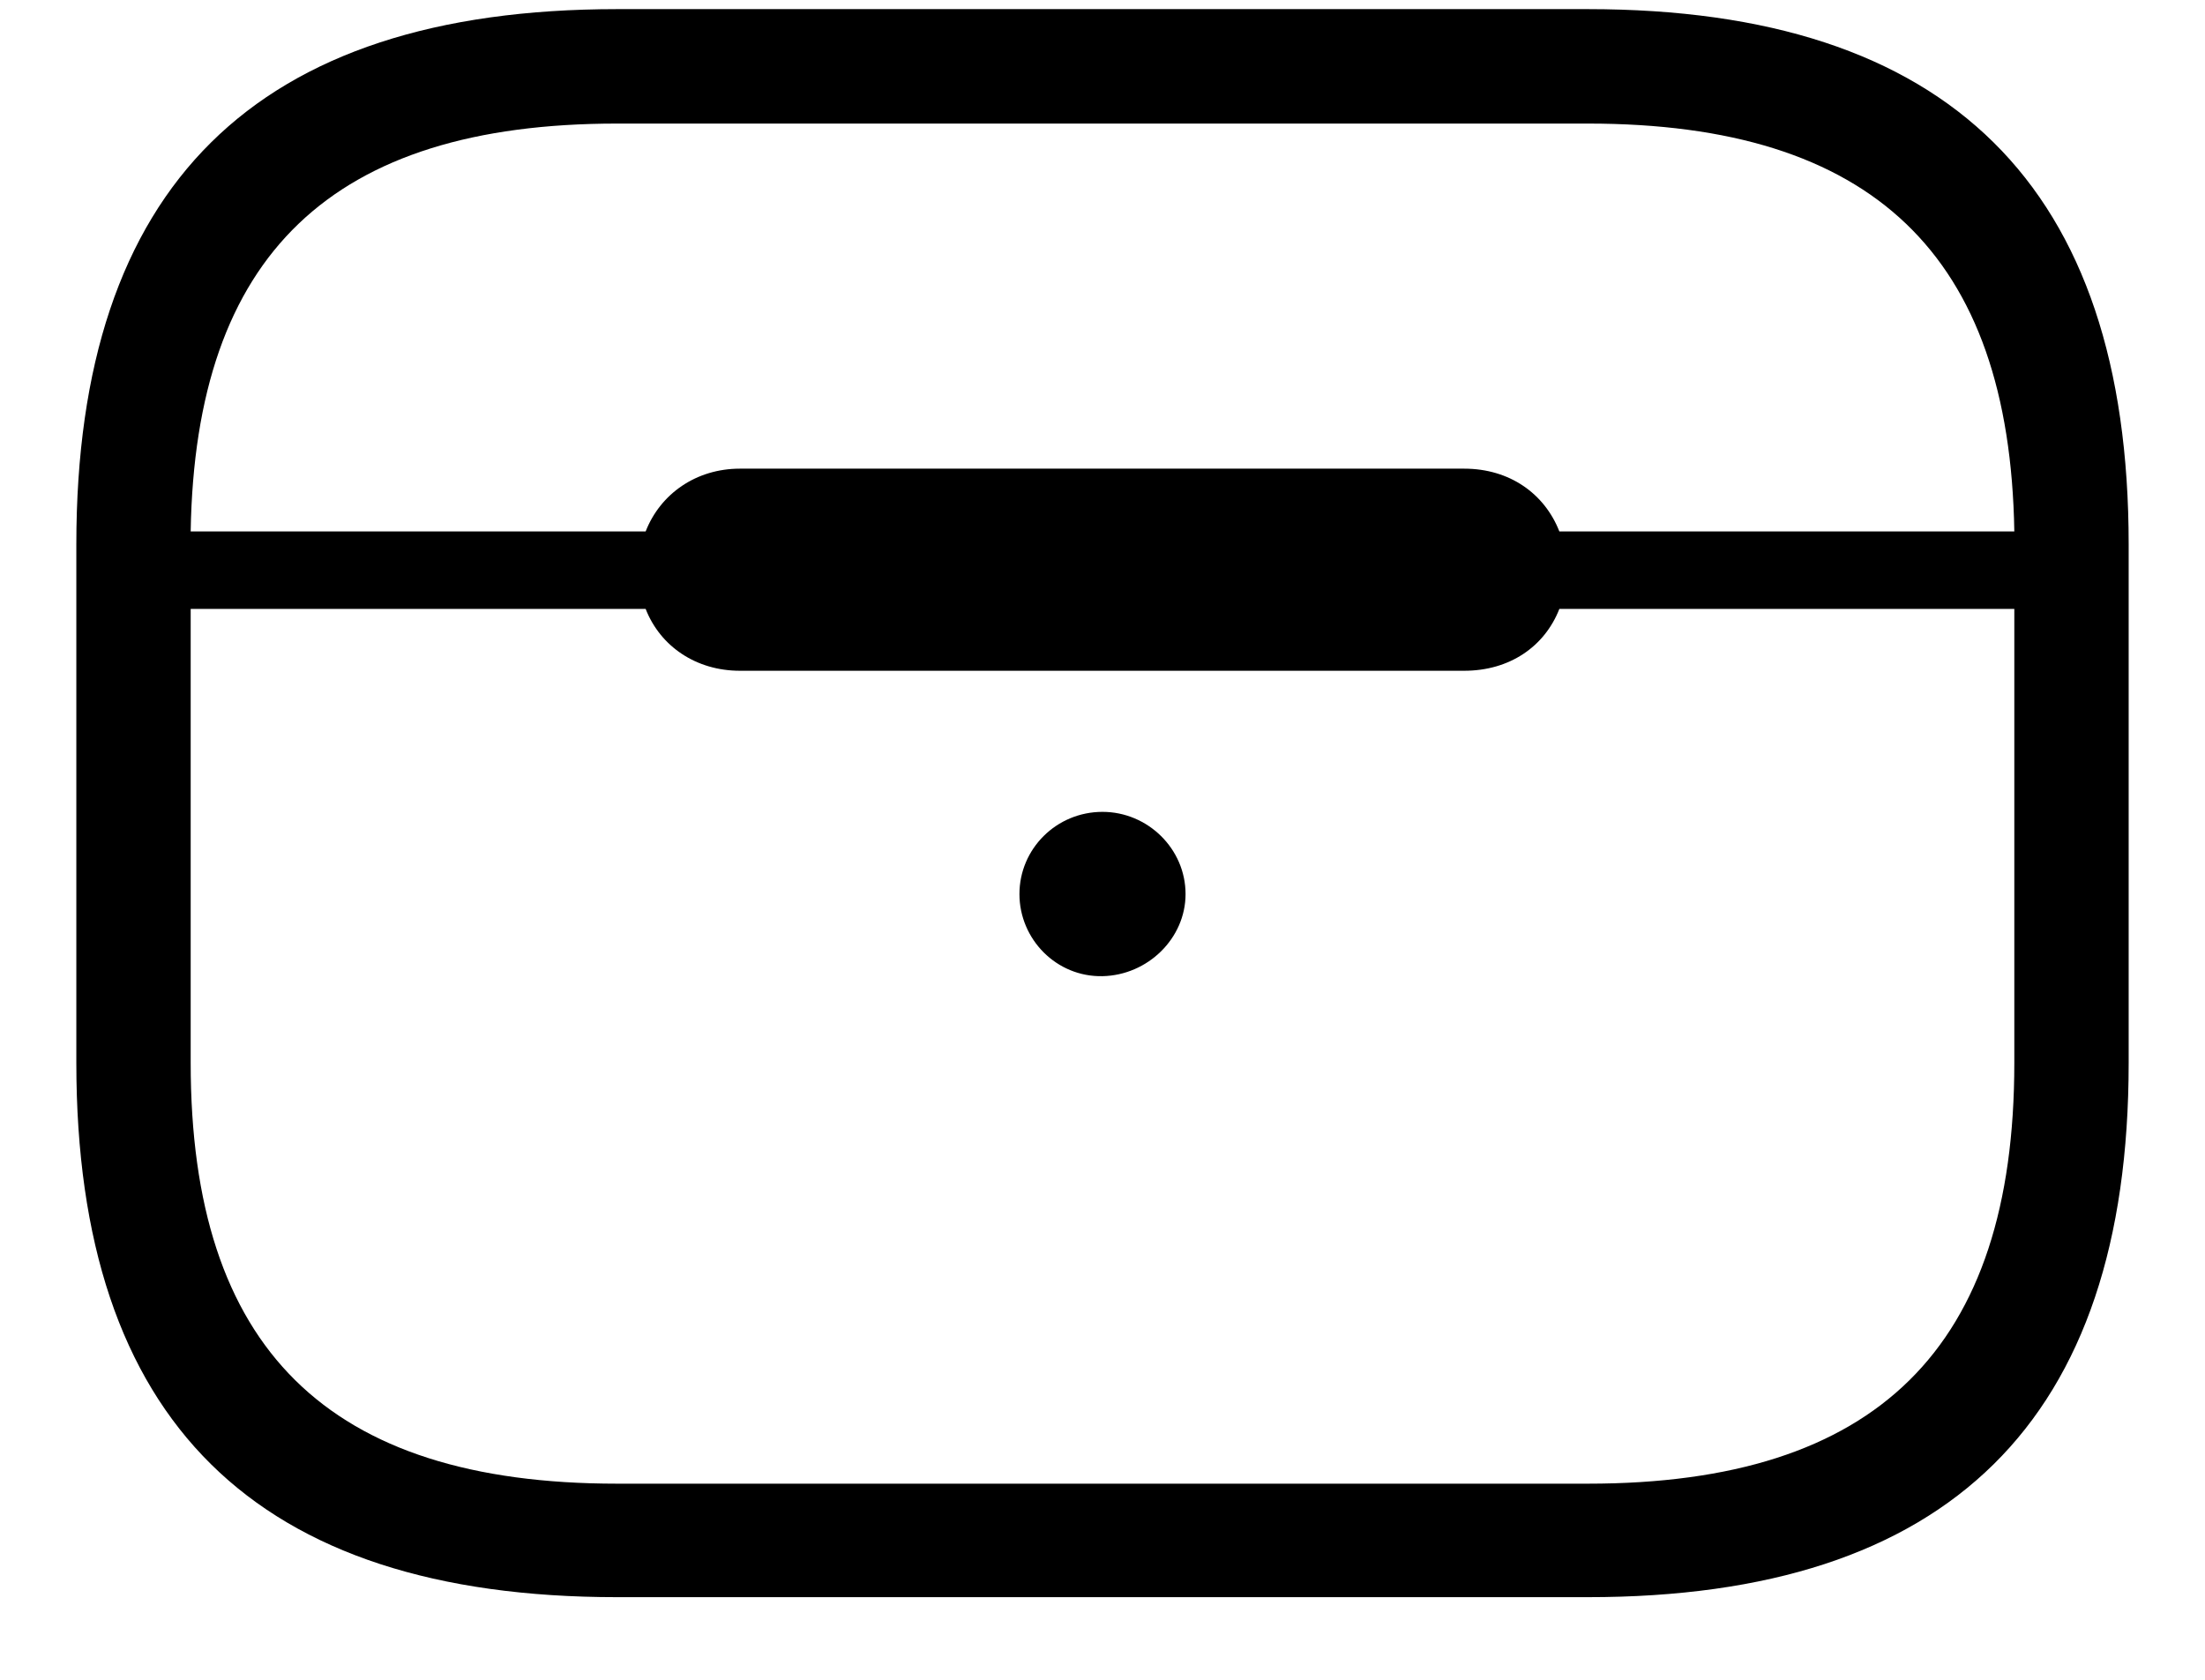 <?xml version="1.0" encoding="UTF-8"?>
<svg width="21px" height="16px" viewBox="0 0 21 16" version="1.1" xmlns="http://www.w3.org/2000/svg" xmlns:xlink="http://www.w3.org/1999/xlink">
    <title>􀹫</title>
    <g id="Page-1" stroke="none" stroke-width="1" fill="none" fill-rule="evenodd">
        <g id="Group-4" transform="translate(-425.5, -34)" fill="#000000" fill-rule="nonzero">
            <g id="Apple-Products" transform="translate(229.5, 0)">
                <path d="M211.123,49.213 C214.56,49.213 216.273,47.534 216.273,44.124 L216.273,39.185 C216.273,35.774 214.56,34.087 211.123,34.087 L201.877,34.087 C198.432,34.087 196.727,35.774 196.727,39.185 L196.727,44.124 C196.727,47.534 198.432,49.213 201.877,49.213 L211.123,49.213 Z M202.149,39.062 L197.816,39.062 C197.86,36.425 199.161,35.177 201.877,35.177 L211.123,35.177 C213.83,35.177 215.14,36.425 215.184,39.062 L210.851,39.062 C210.71,38.701 210.376,38.464 209.945,38.464 L203.046,38.464 C202.633,38.464 202.29,38.701 202.149,39.062 Z M211.123,48.132 L201.877,48.132 C199.117,48.132 197.816,46.84 197.816,44.124 L197.816,39.8 L202.149,39.8 C202.29,40.16 202.633,40.389 203.046,40.389 L209.945,40.389 C210.376,40.389 210.71,40.16 210.851,39.8 L215.184,39.8 L215.184,44.124 C215.184,46.84 213.874,48.132 211.123,48.132 Z M206.5,43.298 C206.931,43.289 207.291,42.938 207.291,42.516 C207.291,42.085 206.931,41.733 206.5,41.733 C206.061,41.733 205.709,42.085 205.709,42.516 C205.709,42.946 206.061,43.307 206.5,43.298 Z" id="􀹫"></path>
            </g>
        </g>
    </g>
</svg>